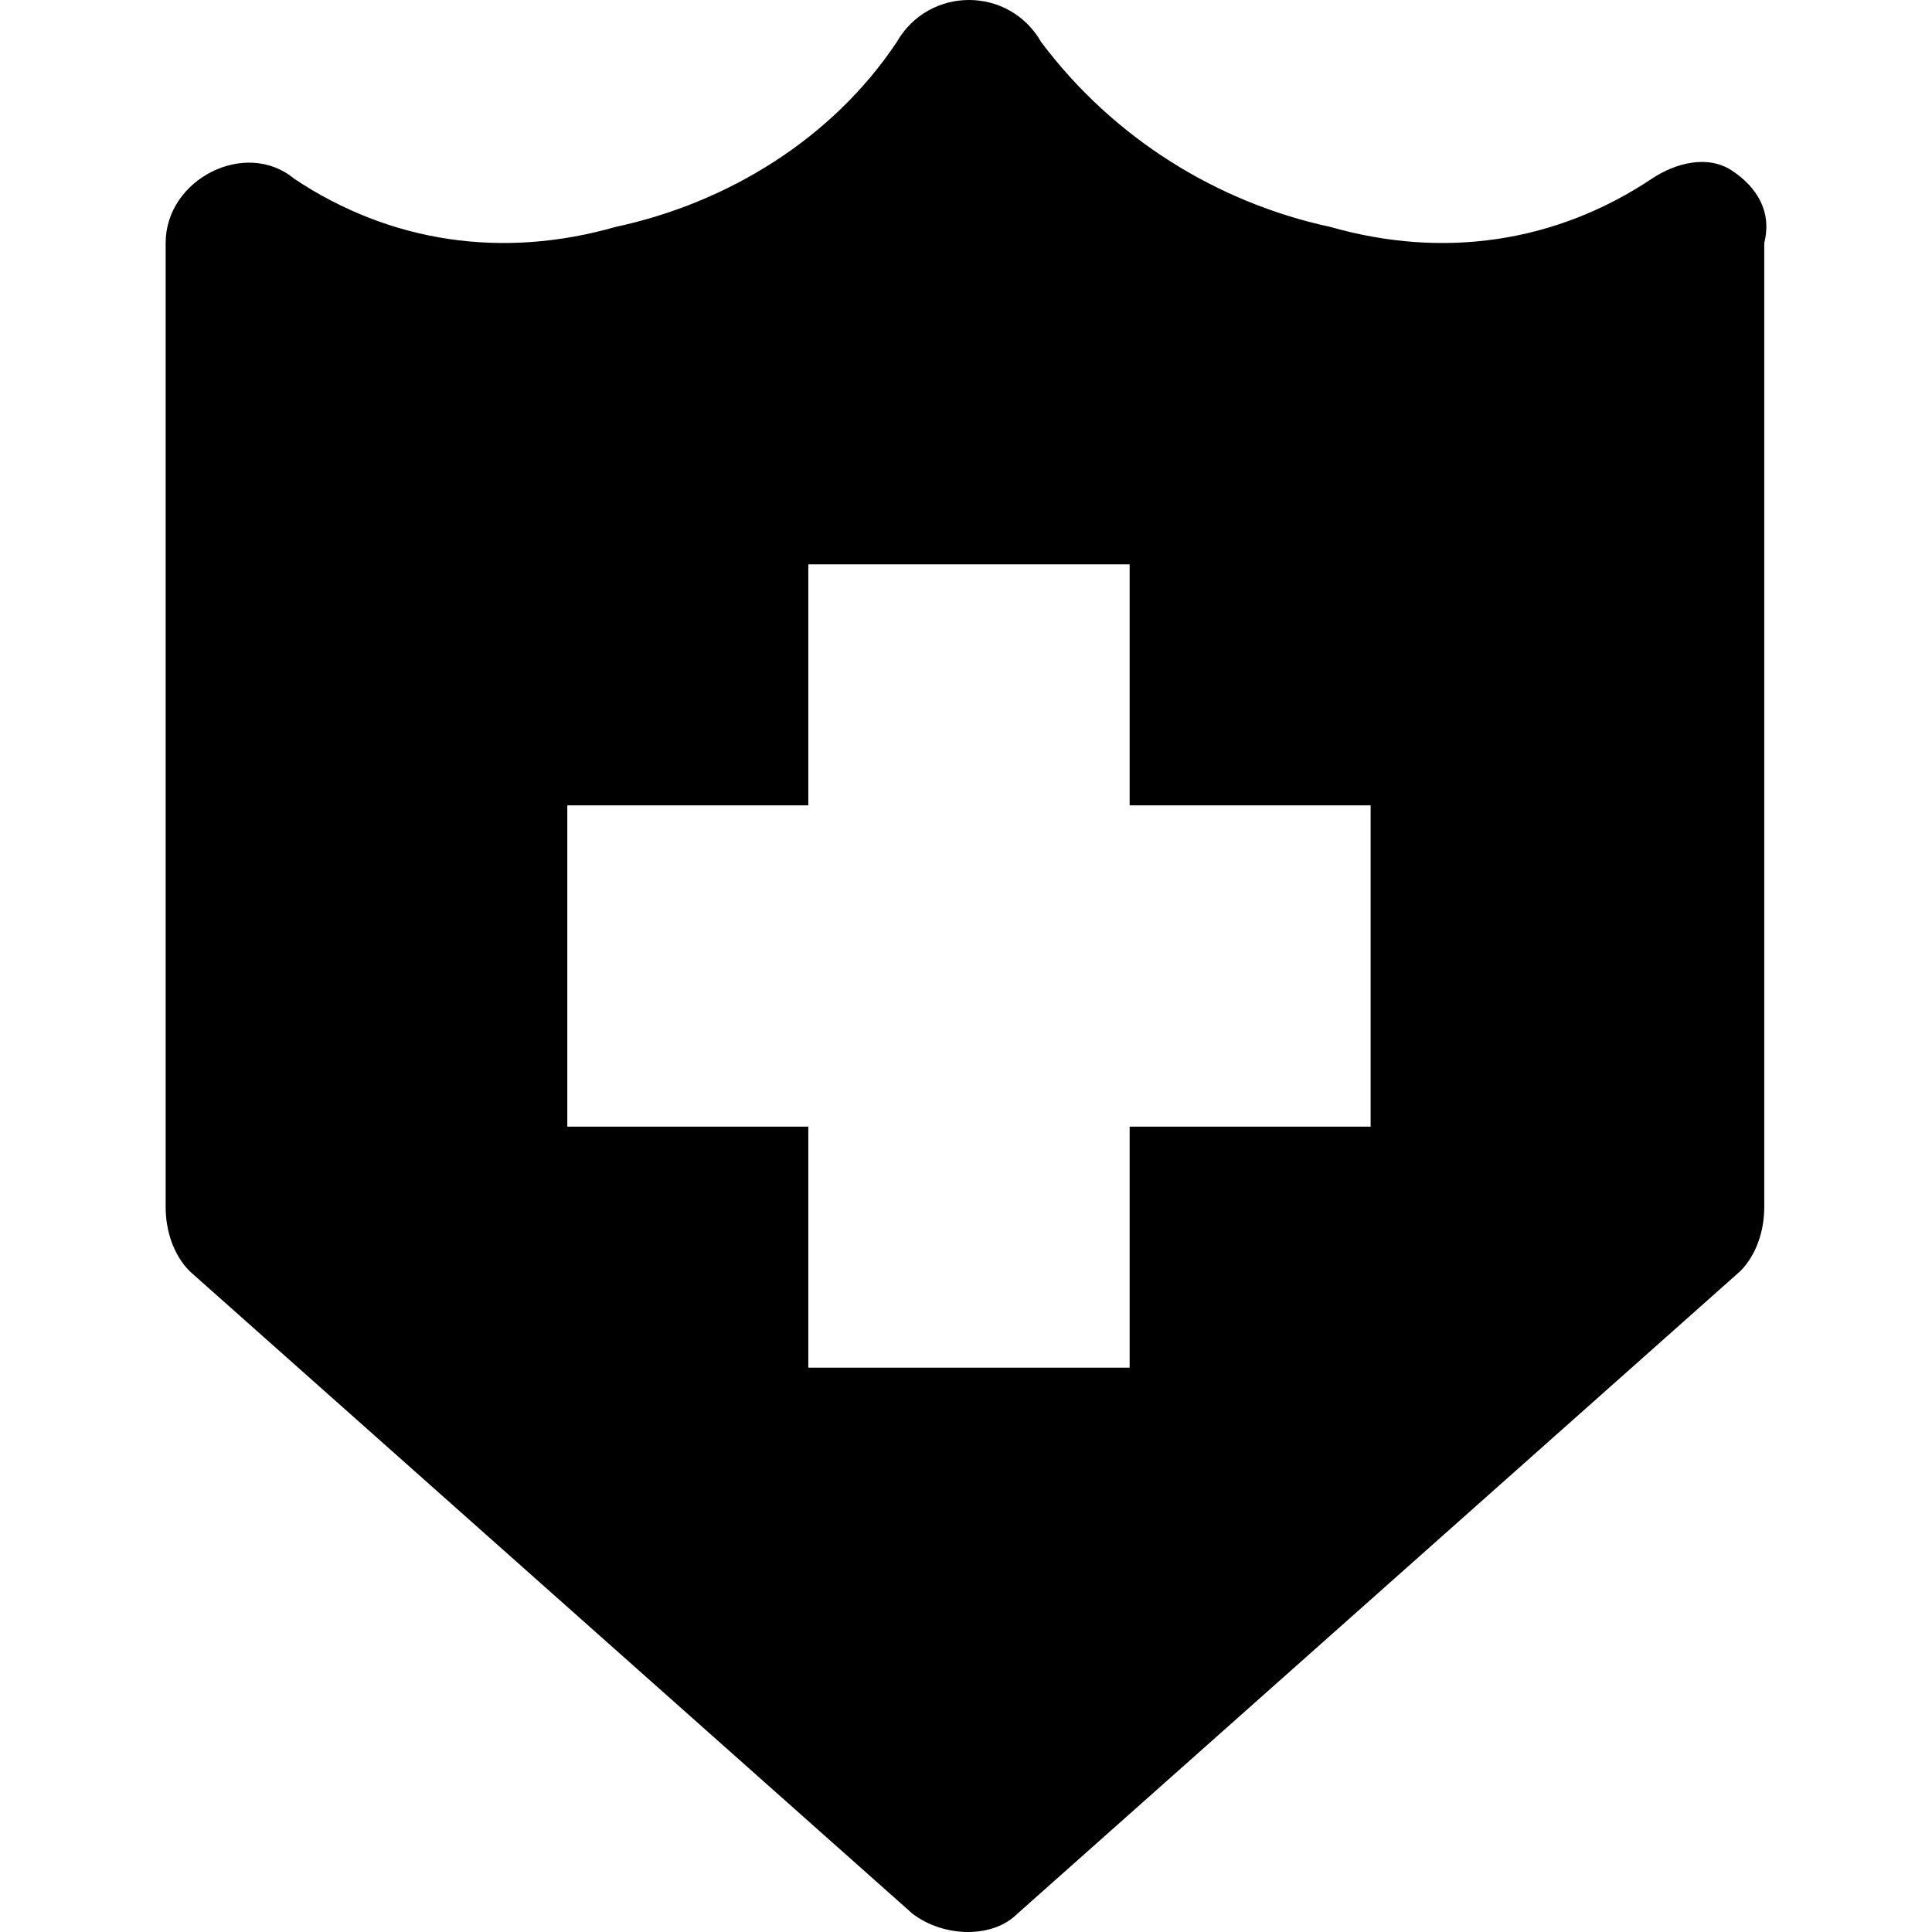 <?xml version="1.0" encoding="iso-8859-1"?>
<!-- Generator: Adobe Illustrator 19.0.0, SVG Export Plug-In . SVG Version: 6.00 Build 0)  -->
<svg version="1.1" id="Capa_1" xmlns="http://www.w3.org/2000/svg" xmlns:xlink="http://www.w3.org/1999/xlink" x="0px" y="0px"
	 viewBox="0 0 513.067 513.067" style="enable-background:new 0 0 513.067 513.067;" xml:space="preserve">
<g>
	<g>
		<path d="M459.989,45.333c-6.4-4.267-14.933-2.133-21.333,2.133c-25.6,17.067-55.467,21.333-85.333,12.8
			c-29.867-6.4-57.6-23.467-76.8-49.067c-8.533-14.933-29.867-14.933-38.4,0c-17.067,25.6-44.8,42.667-74.667,49.067
			c-29.867,8.533-59.733,4.267-85.333-12.8c-12.8-10.667-34.133,0-34.133,17.067v256c0,6.4,2.133,12.8,6.4,17.067l192,170.667
			c8.533,6.4,21.333,6.4,27.733,0l192-170.667c4.267-4.267,6.4-10.667,6.4-17.067v-256C470.656,56,466.389,49.6,459.989,45.333z
			 M363.989,299.2h-64v64h-85.333v-64h-64v-85.333h64v-64h85.333v64h64V299.2z"/>
	</g>
</g>
<g>
</g>
<g>
</g>
<g>
</g>
<g>
</g>
<g>
</g>
<g>
</g>
<g>
</g>
<g>
</g>
<g>
</g>
<g>
</g>
<g>
</g>
<g>
</g>
<g>
</g>
<g>
</g>
<g>
</g>
</svg>
